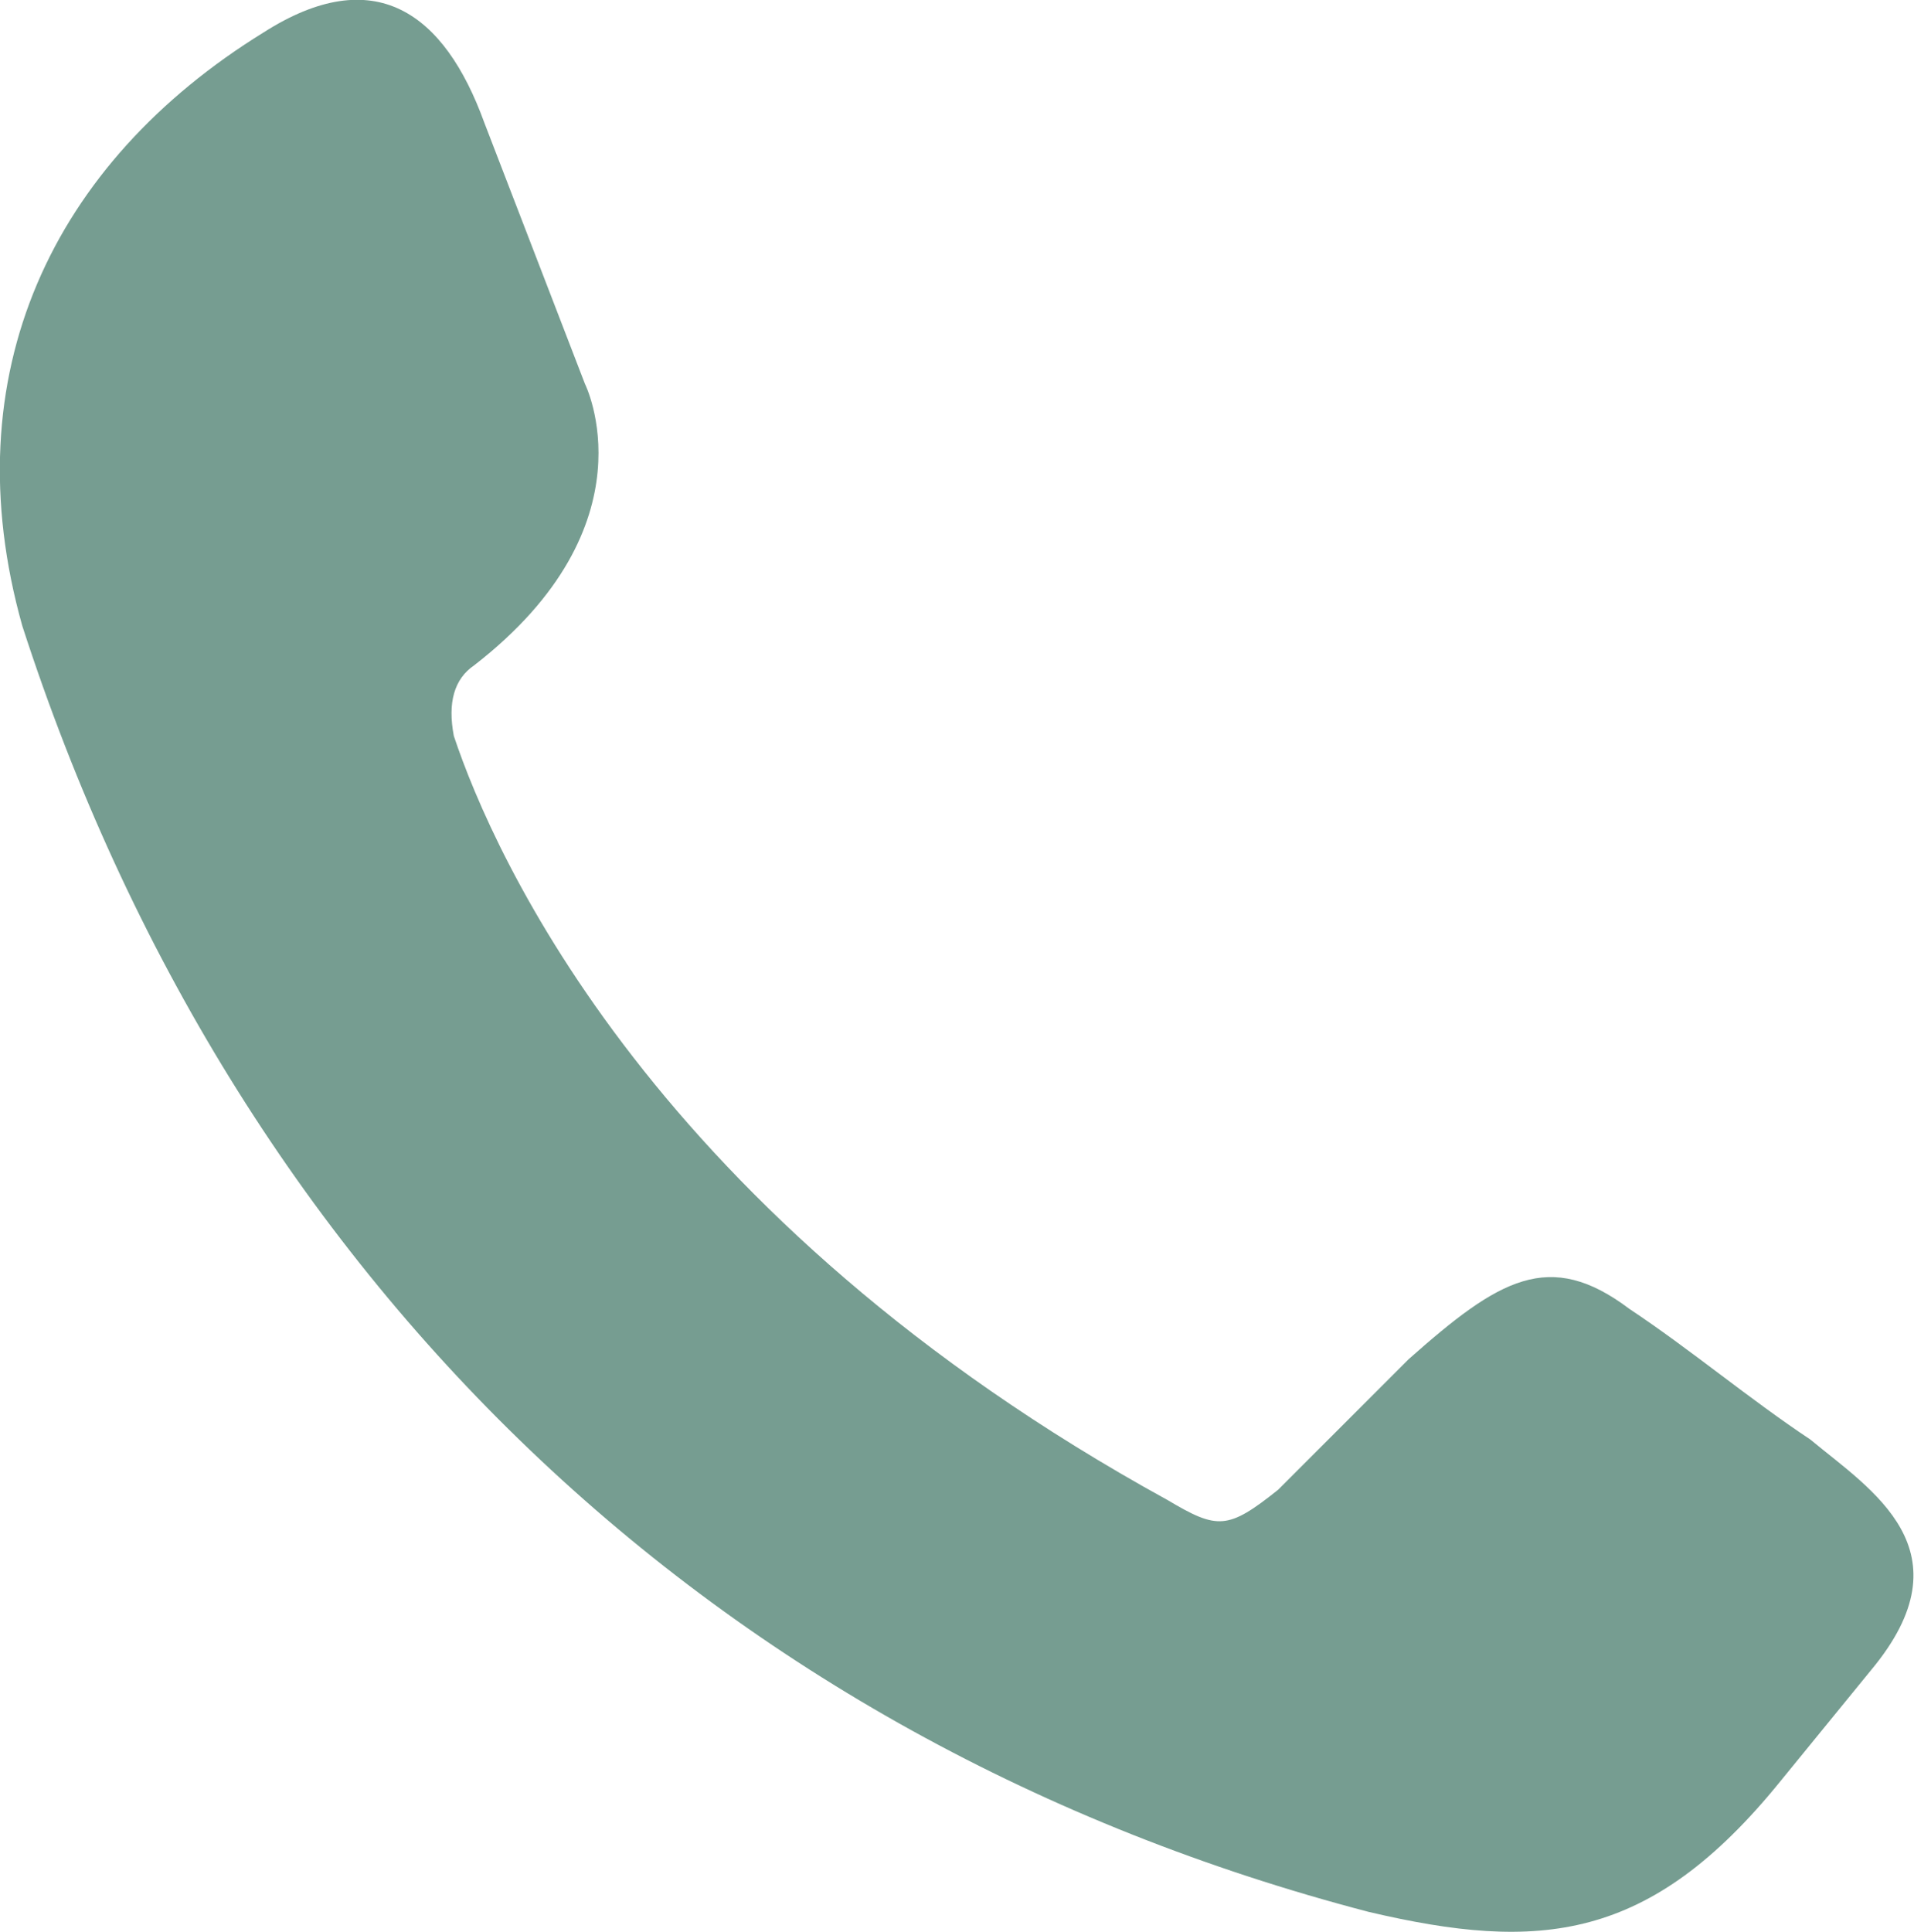 <?xml version="1.0" encoding="UTF-8"?>
<svg id="katman_2" data-name="katman 2" xmlns="http://www.w3.org/2000/svg" viewBox="0 0 30.07 30.35">
  <defs>
    <style>
      .cls-1 {
        fill: #769d91;
        fill-rule: evenodd;
      }
    </style>
  </defs>
  <g id="Layer_1" data-name="Layer 1">
    <path class="cls-1" d="M4.14.51c1.74-1.11,2.84-.32,3.47,1.42l1.58,4.1s1.11,2.21-1.74,4.42q-.47.32-.32,1.11c.63,1.89,3.16,7.58,11.21,12,.79.47.95.47,1.74-.16.63-.63,1.42-1.42,2.05-2.05,1.42-1.26,2.21-1.74,3.47-.79.95.63,1.89,1.42,2.84,2.05.95.79,2.53,1.74.95,3.63l-1.42,1.74c-2.05,2.53-3.79,2.68-6.47,2.05C11.24,27.35,3.67,20.09.35,9.83-.76,5.88.82,2.56,4.14.51h0Z"/>
  </g>
</svg>